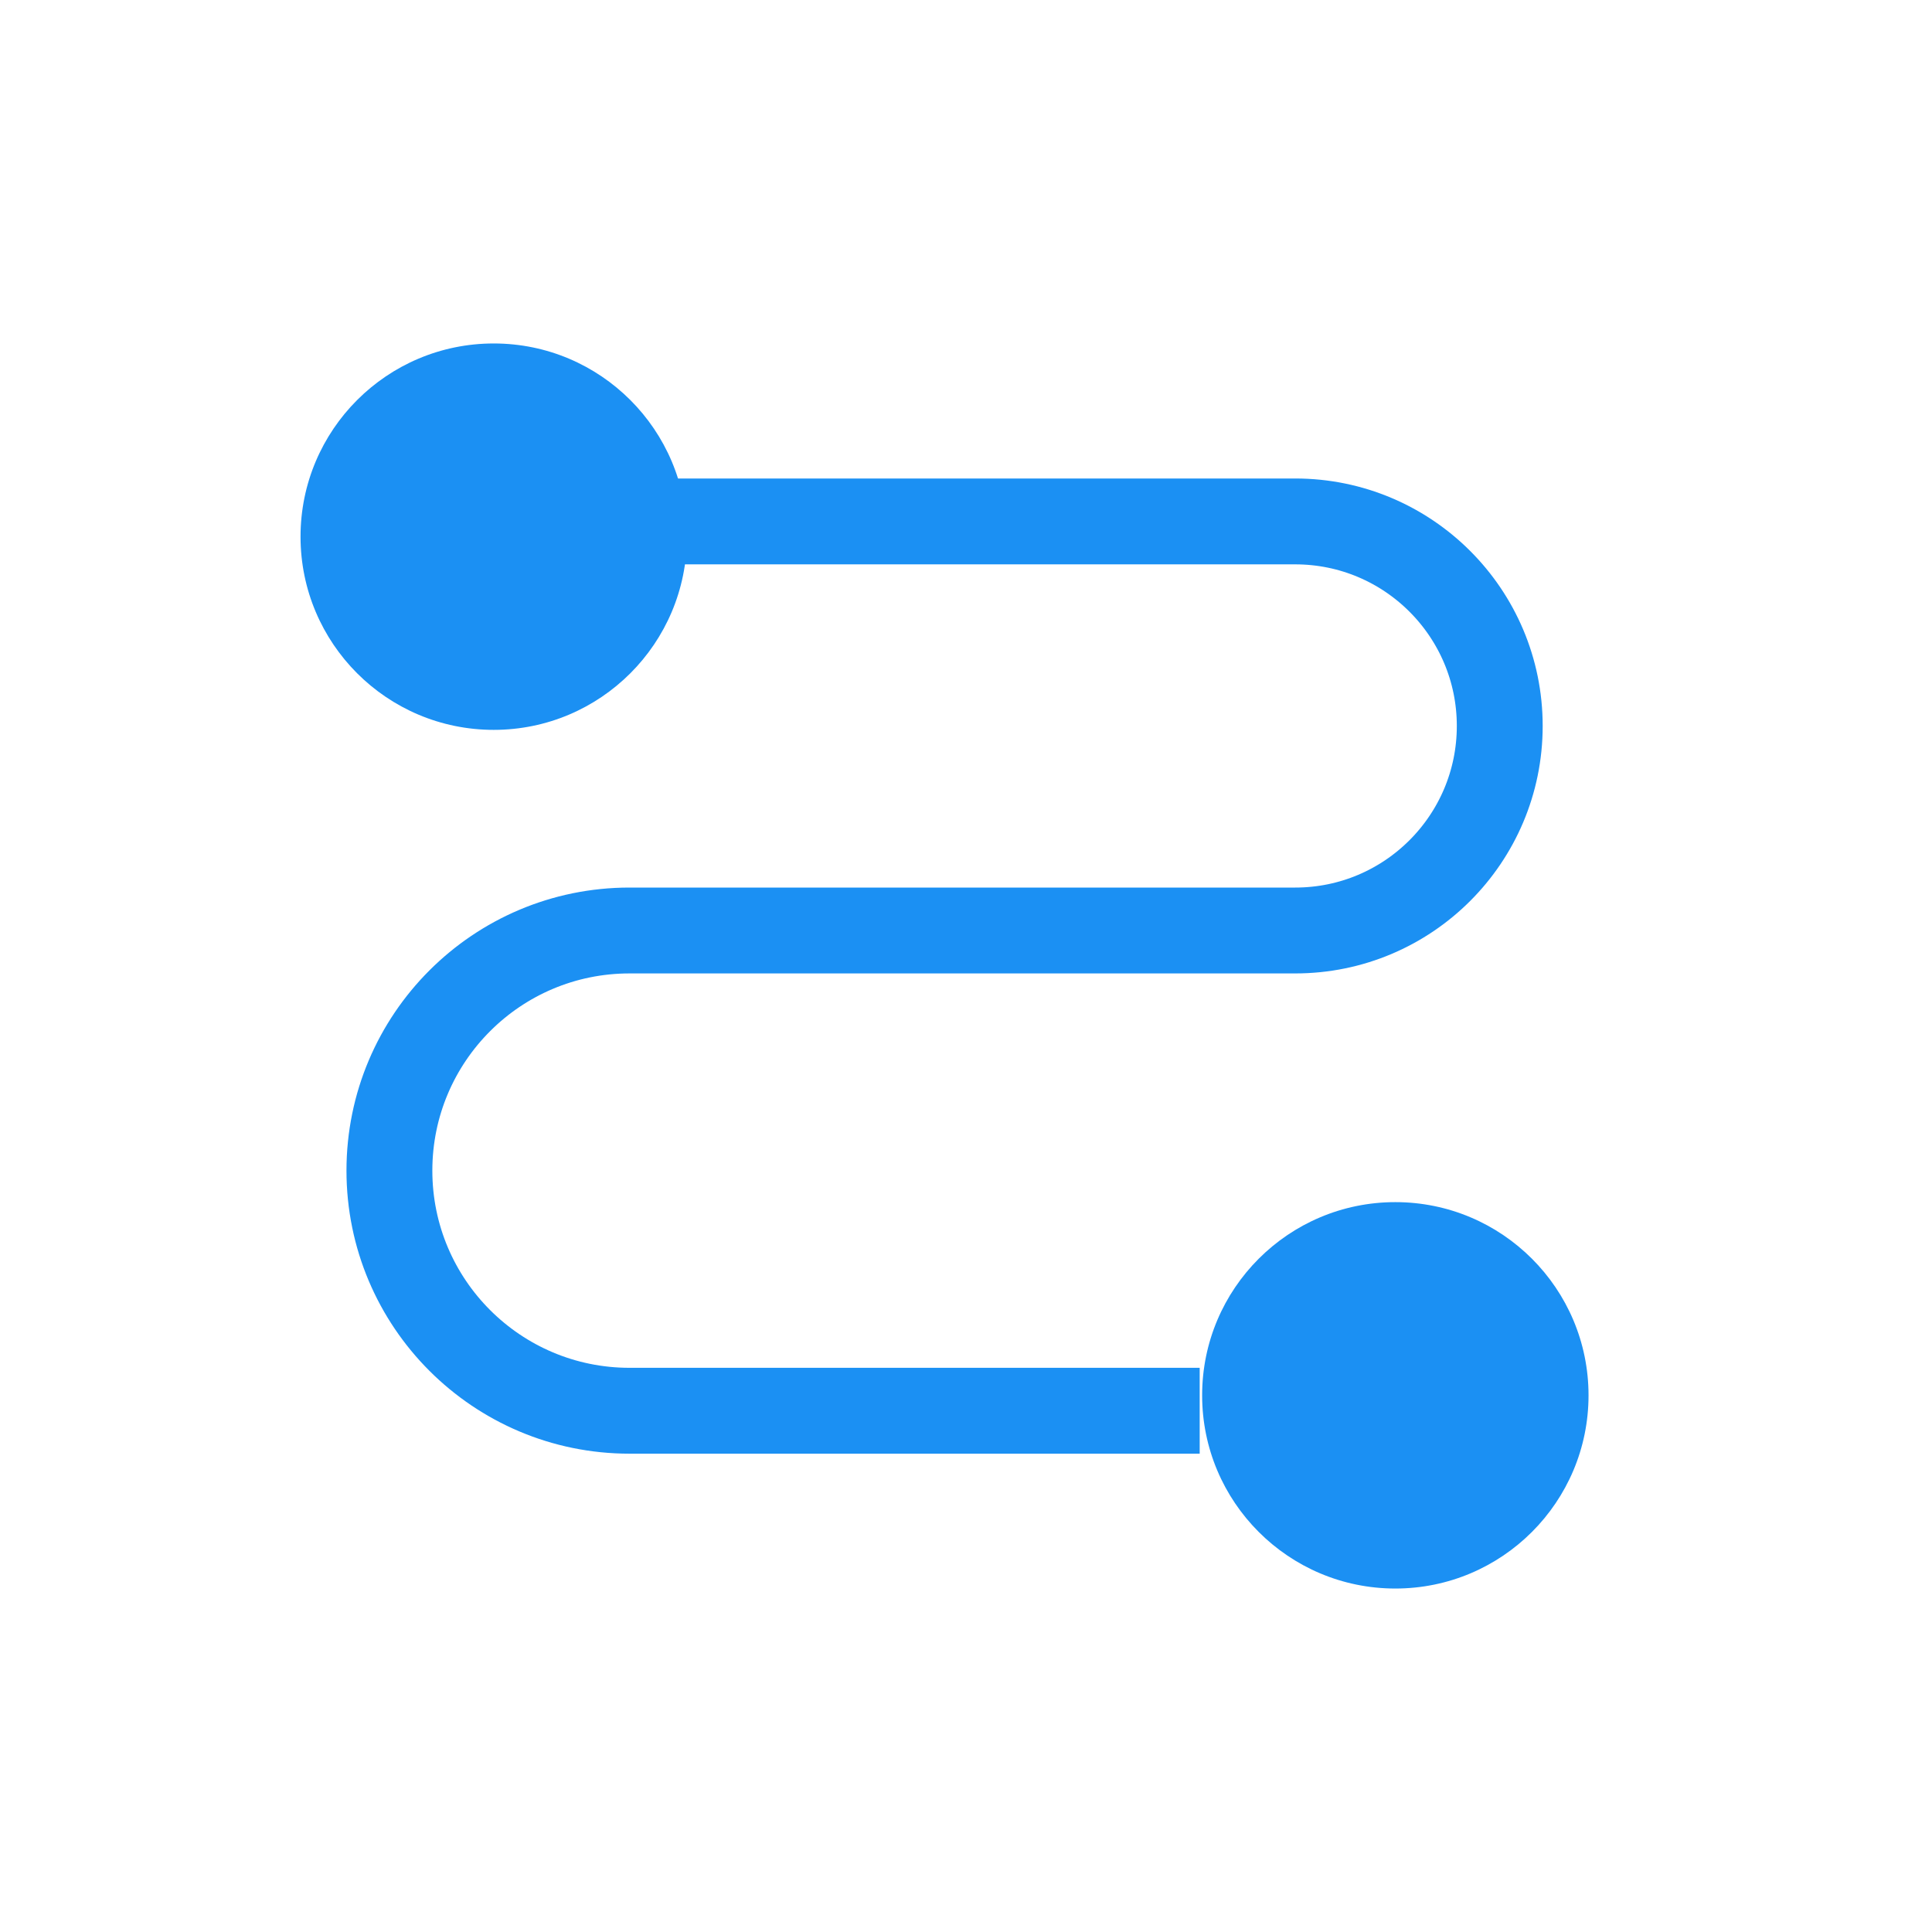 <?xml version="1.0" encoding="UTF-8"?> <svg xmlns="http://www.w3.org/2000/svg" width="45" height="45" viewBox="0 0 45 45" fill="none"><path d="M15.361 12.145H30.168C32.799 12.145 34.932 14.278 34.932 16.909V16.909C34.932 19.54 32.799 21.673 30.168 21.673H14.663C11.574 21.673 9.07 24.177 9.07 27.266V27.266C9.07 30.355 11.574 32.859 14.663 32.859H27.943" stroke="#1B90F3" stroke-width="2"></path><circle cx="11.5" cy="12.5" r="4.5" fill="#1B90F3"></circle><circle cx="32.5" cy="32.5" r="4.5" fill="#1B90F3"></circle></svg> 